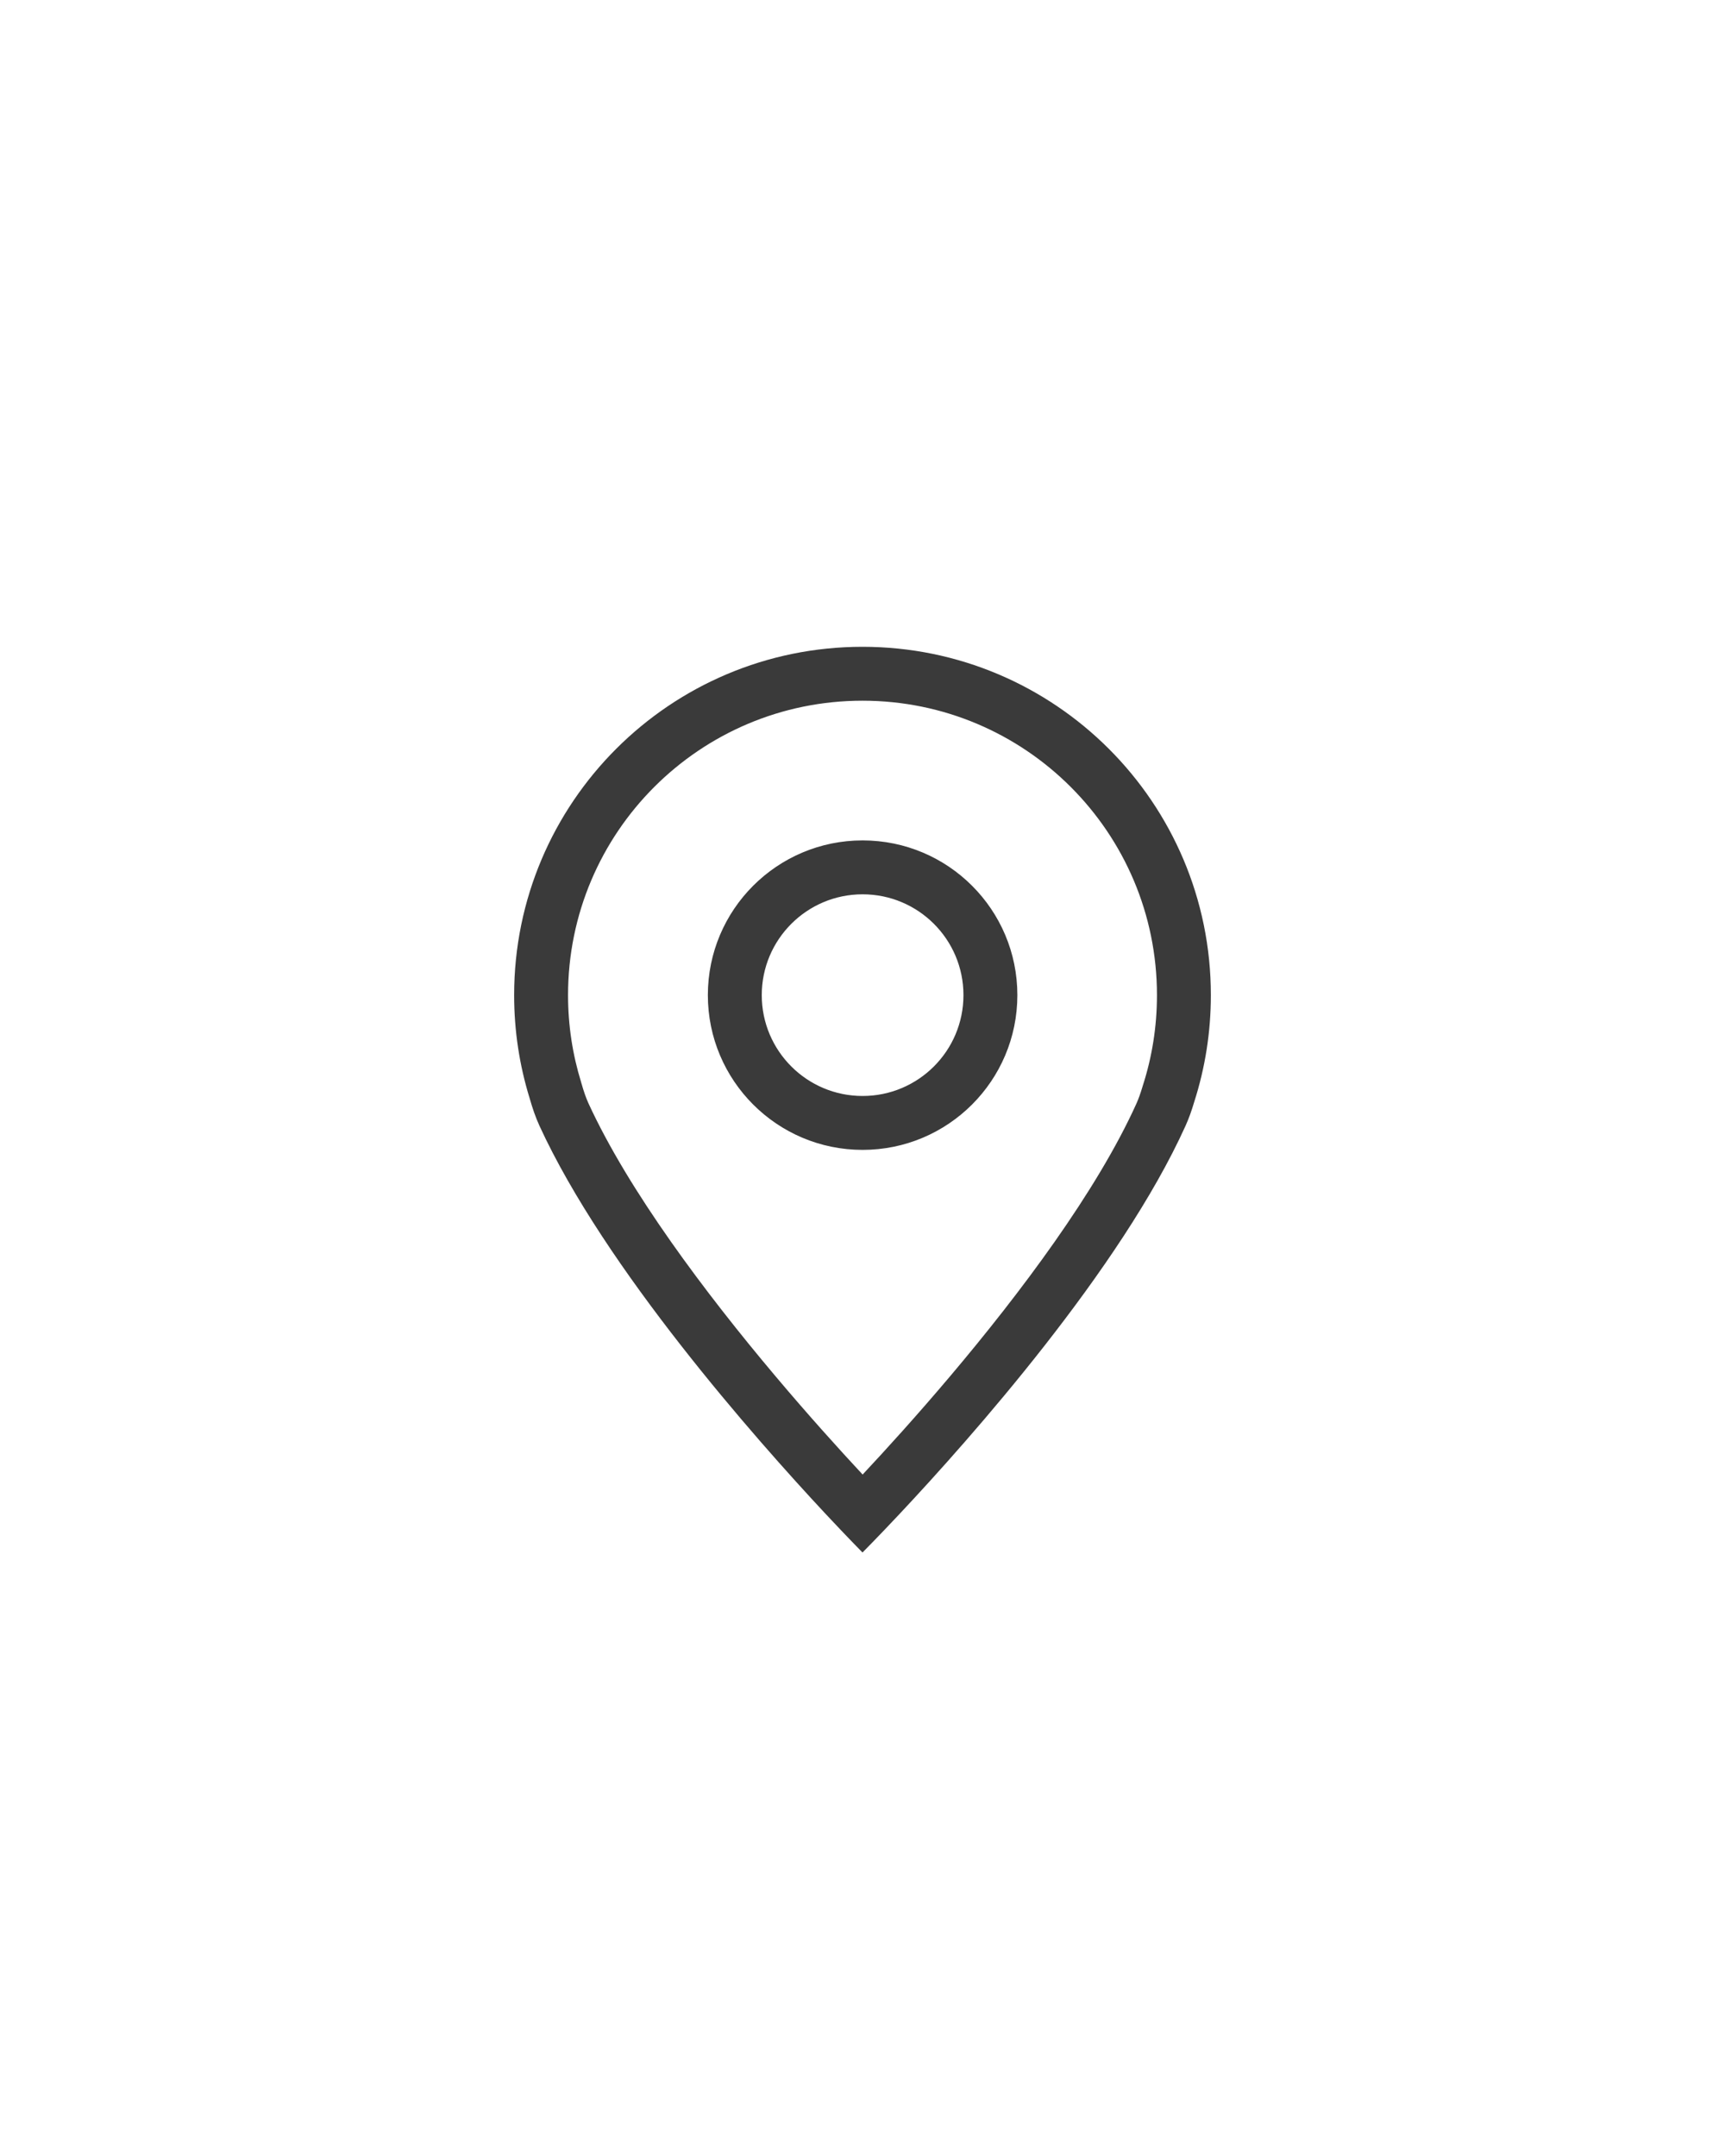 <?xml version="1.0" encoding="UTF-8"?> <svg xmlns="http://www.w3.org/2000/svg" width="40" height="50" viewBox="0 0 40 50" fill="none"> <path fill-rule="evenodd" clip-rule="evenodd" d="M26.496 25.189L26.501 25.174C26.713 24.516 26.828 23.812 26.828 23.078C26.828 19.307 23.771 16.25 20 16.25C16.229 16.25 13.172 19.307 13.172 23.078C13.172 23.783 13.278 24.46 13.475 25.096L13.479 25.112L13.484 25.128C13.537 25.316 13.592 25.47 13.645 25.586C14.58 27.622 16.359 29.989 17.968 31.899C18.749 32.827 19.471 33.625 20.003 34.196C20.536 33.627 21.261 32.829 22.044 31.902C23.655 29.994 25.432 27.63 26.352 25.593C26.398 25.491 26.445 25.361 26.492 25.204L26.496 25.189ZM20.867 35.102C20.334 35.67 20 36.004 20 36.004C20 36.004 19.668 35.669 19.136 35.1C17.512 33.359 14.03 29.42 12.509 26.108C12.42 25.914 12.345 25.695 12.28 25.465C12.047 24.71 11.922 23.909 11.922 23.078C11.922 18.617 15.539 15 20 15C24.462 15 28.078 18.617 28.078 23.078C28.078 23.943 27.942 24.777 27.691 25.558C27.633 25.754 27.567 25.94 27.491 26.108C25.99 29.43 22.497 33.365 20.867 35.102ZM23.591 23.078C23.591 25.06 21.984 26.667 20.002 26.667C18.021 26.667 16.414 25.06 16.414 23.078C16.414 21.096 18.021 19.49 20.002 19.49C21.984 19.49 23.591 21.096 23.591 23.078ZM22.341 23.078C22.341 24.37 21.294 25.417 20.002 25.417C18.711 25.417 17.664 24.37 17.664 23.078C17.664 21.787 18.711 20.74 20.002 20.74C21.294 20.74 22.341 21.787 22.341 23.078Z" fill="#3A3A3A"></path> </svg> 